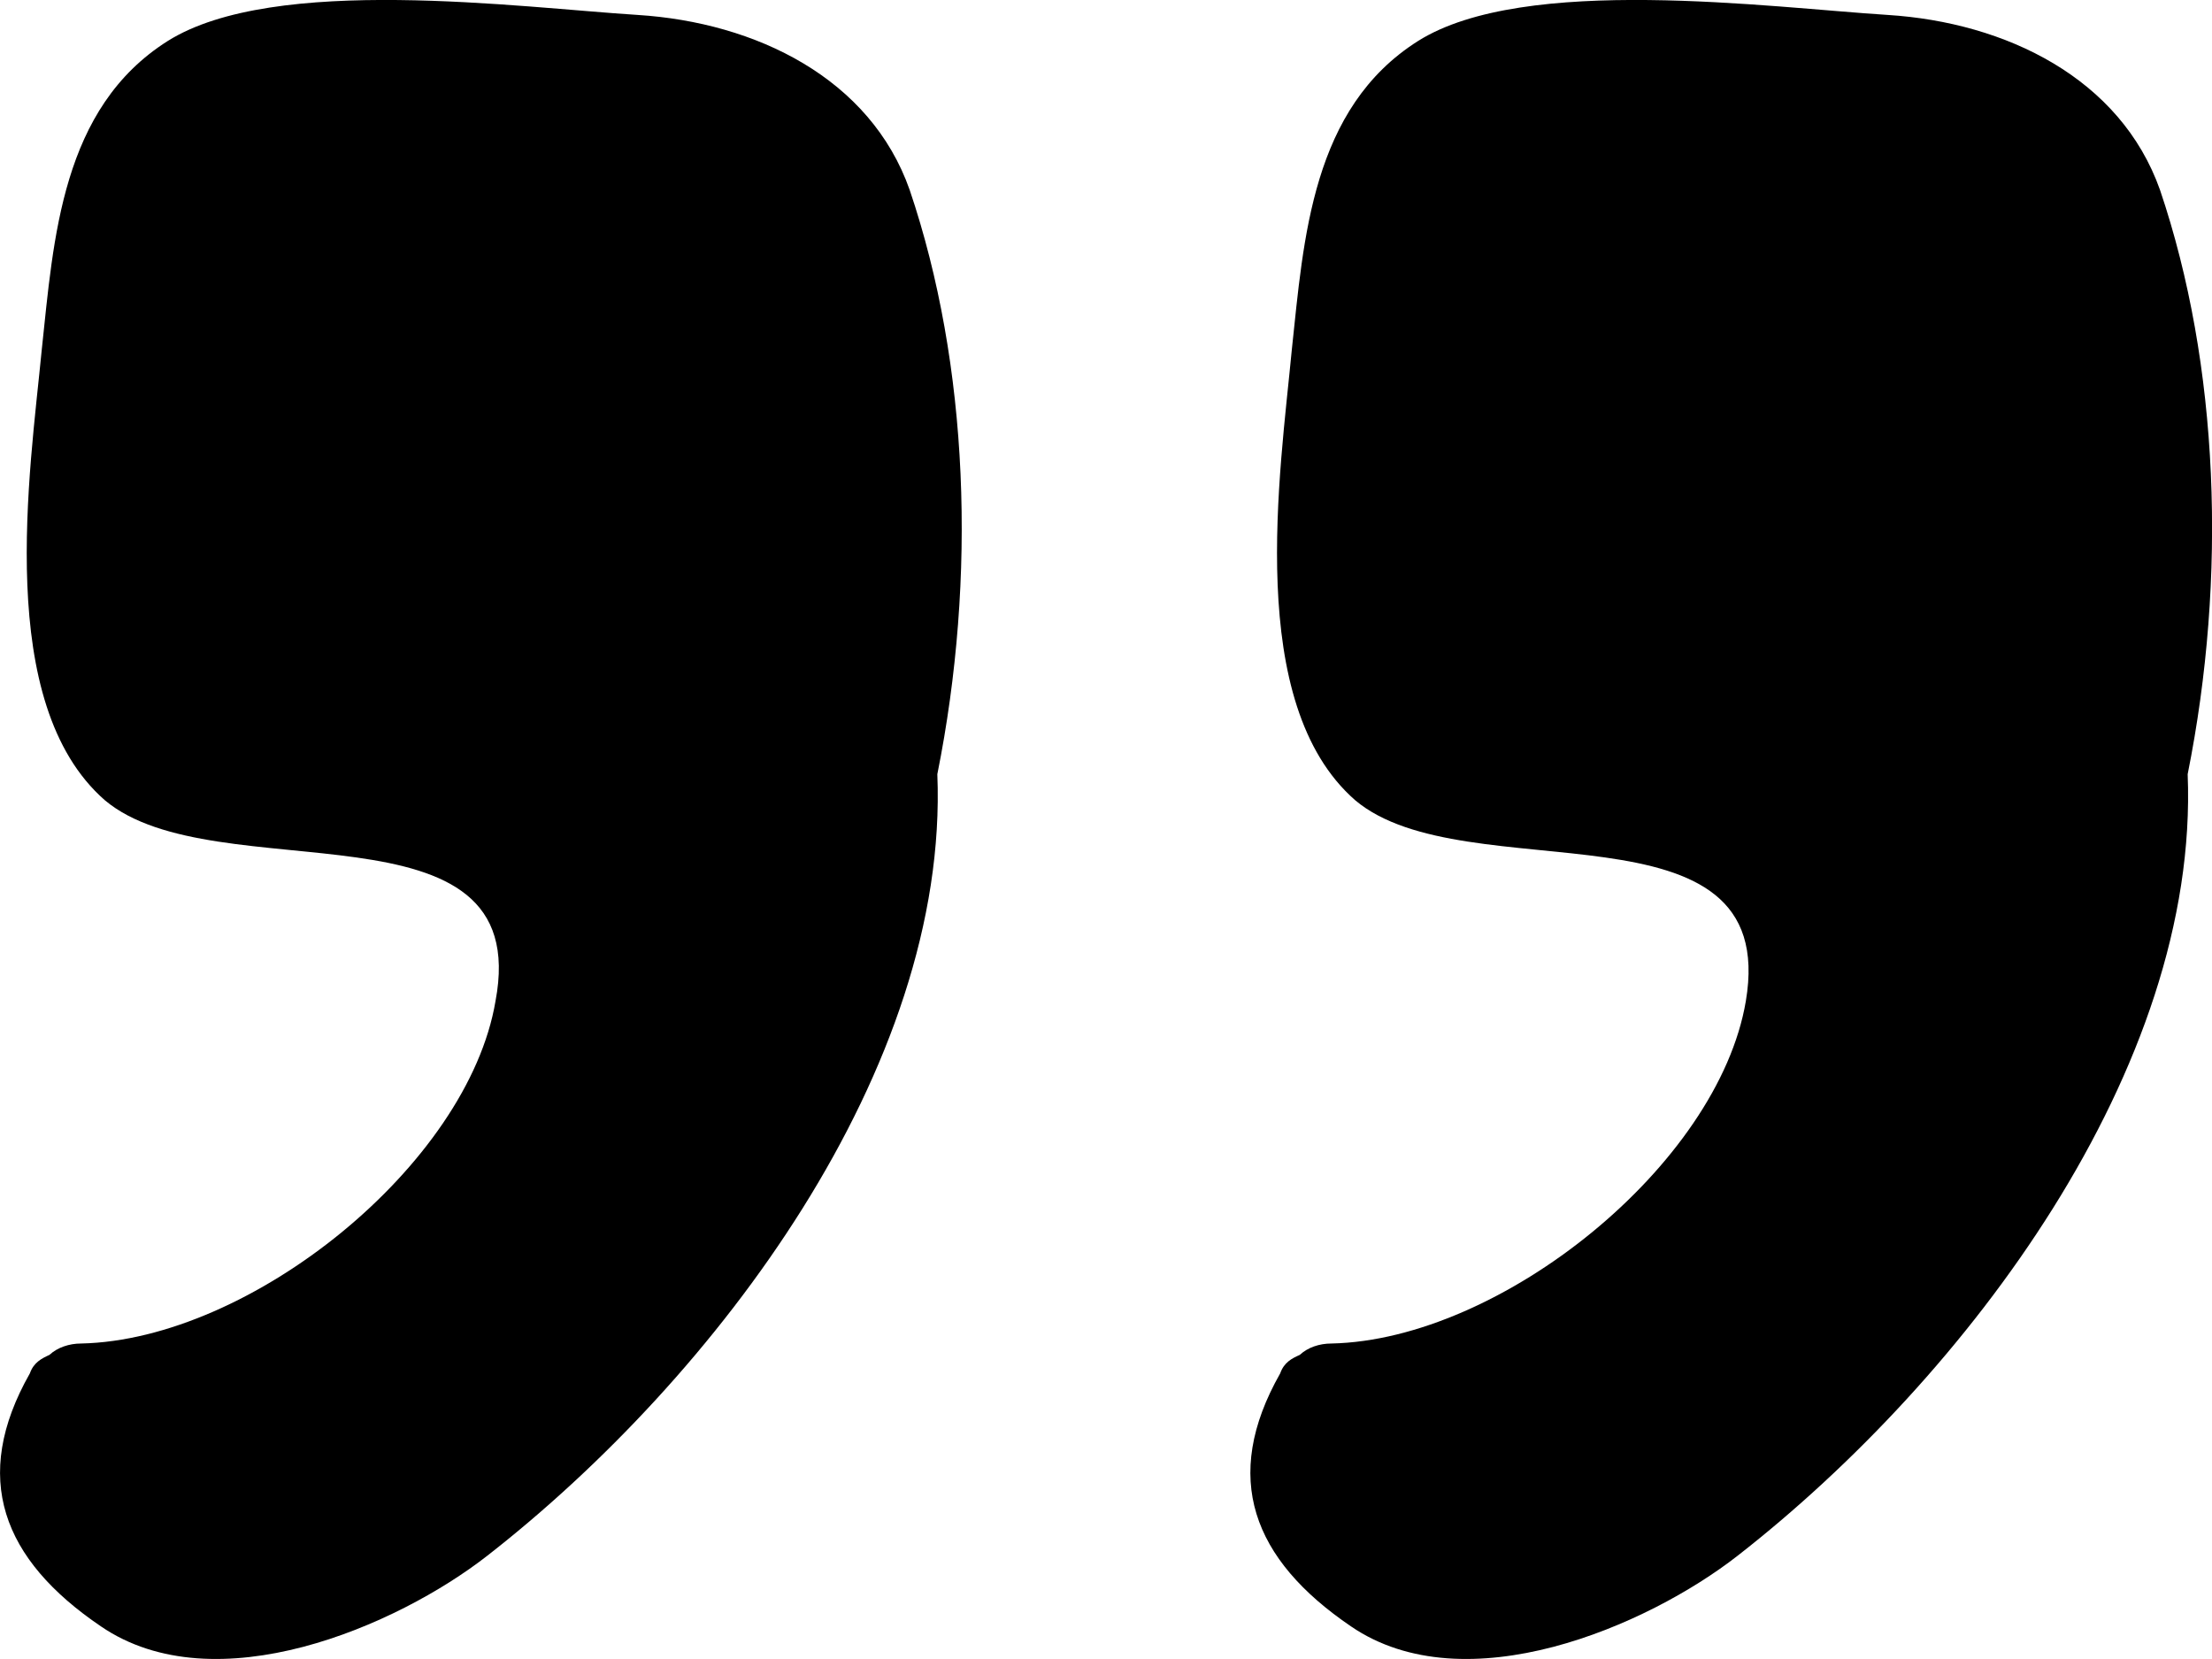 <?xml version="1.0" encoding="UTF-8"?>
<svg width="8px" height="6px" viewBox="0 0 8 6" version="1.1" xmlns="http://www.w3.org/2000/svg" xmlns:xlink="http://www.w3.org/1999/xlink">
    <!-- Generator: Sketch 53.1 (72631) - https://sketchapp.com -->
    <title>quotation-marks</title>
    <desc>Created with Sketch.</desc>
    <g id="Sushant-travels-website" stroke="none" stroke-width="1" fill="none" fill-rule="evenodd">
        <g id="quotation-marks" transform="translate(4, 3) scale(-1, -1) translate(-4, -3) " fill="#000000" fill-rule="nonzero">
            <path d="M1.686,2.379 C1.786,1.787 2.571,1.154 3.185,1.141 C3.228,1.141 3.27,1.127 3.299,1.1 C3.328,1.087 3.356,1.073 3.37,1.033 C3.584,0.656 3.47,0.36 3.114,0.118 C2.7,-0.165 2.043,0.118 1.715,0.374 C0.887,1.02 0.045,2.137 0.088,3.2 C-0.055,3.913 -0.026,4.681 0.188,5.313 C0.331,5.717 0.745,5.919 1.173,5.946 C1.601,5.973 2.486,6.094 2.871,5.852 C3.256,5.609 3.285,5.138 3.328,4.735 C3.37,4.29 3.499,3.456 3.099,3.106 C2.7,2.769 1.558,3.133 1.686,2.379 Z" id="Path"></path>
            <path d="M6.208,2.379 C6.308,1.787 7.093,1.154 7.707,1.141 C7.749,1.141 7.792,1.127 7.821,1.1 C7.849,1.087 7.878,1.073 7.892,1.033 C8.106,0.656 7.992,0.36 7.635,0.118 C7.221,-0.165 6.565,0.118 6.237,0.374 C5.409,1.02 4.567,2.137 4.61,3.2 C4.467,3.913 4.496,4.681 4.71,5.313 C4.852,5.717 5.266,5.919 5.694,5.946 C6.123,5.973 7.007,6.094 7.393,5.852 C7.778,5.609 7.806,5.138 7.849,4.735 C7.892,4.29 8.021,3.456 7.621,3.106 C7.221,2.769 6.065,3.133 6.208,2.379 Z" id="Path"></path>
        </g>
    </g>
</svg>